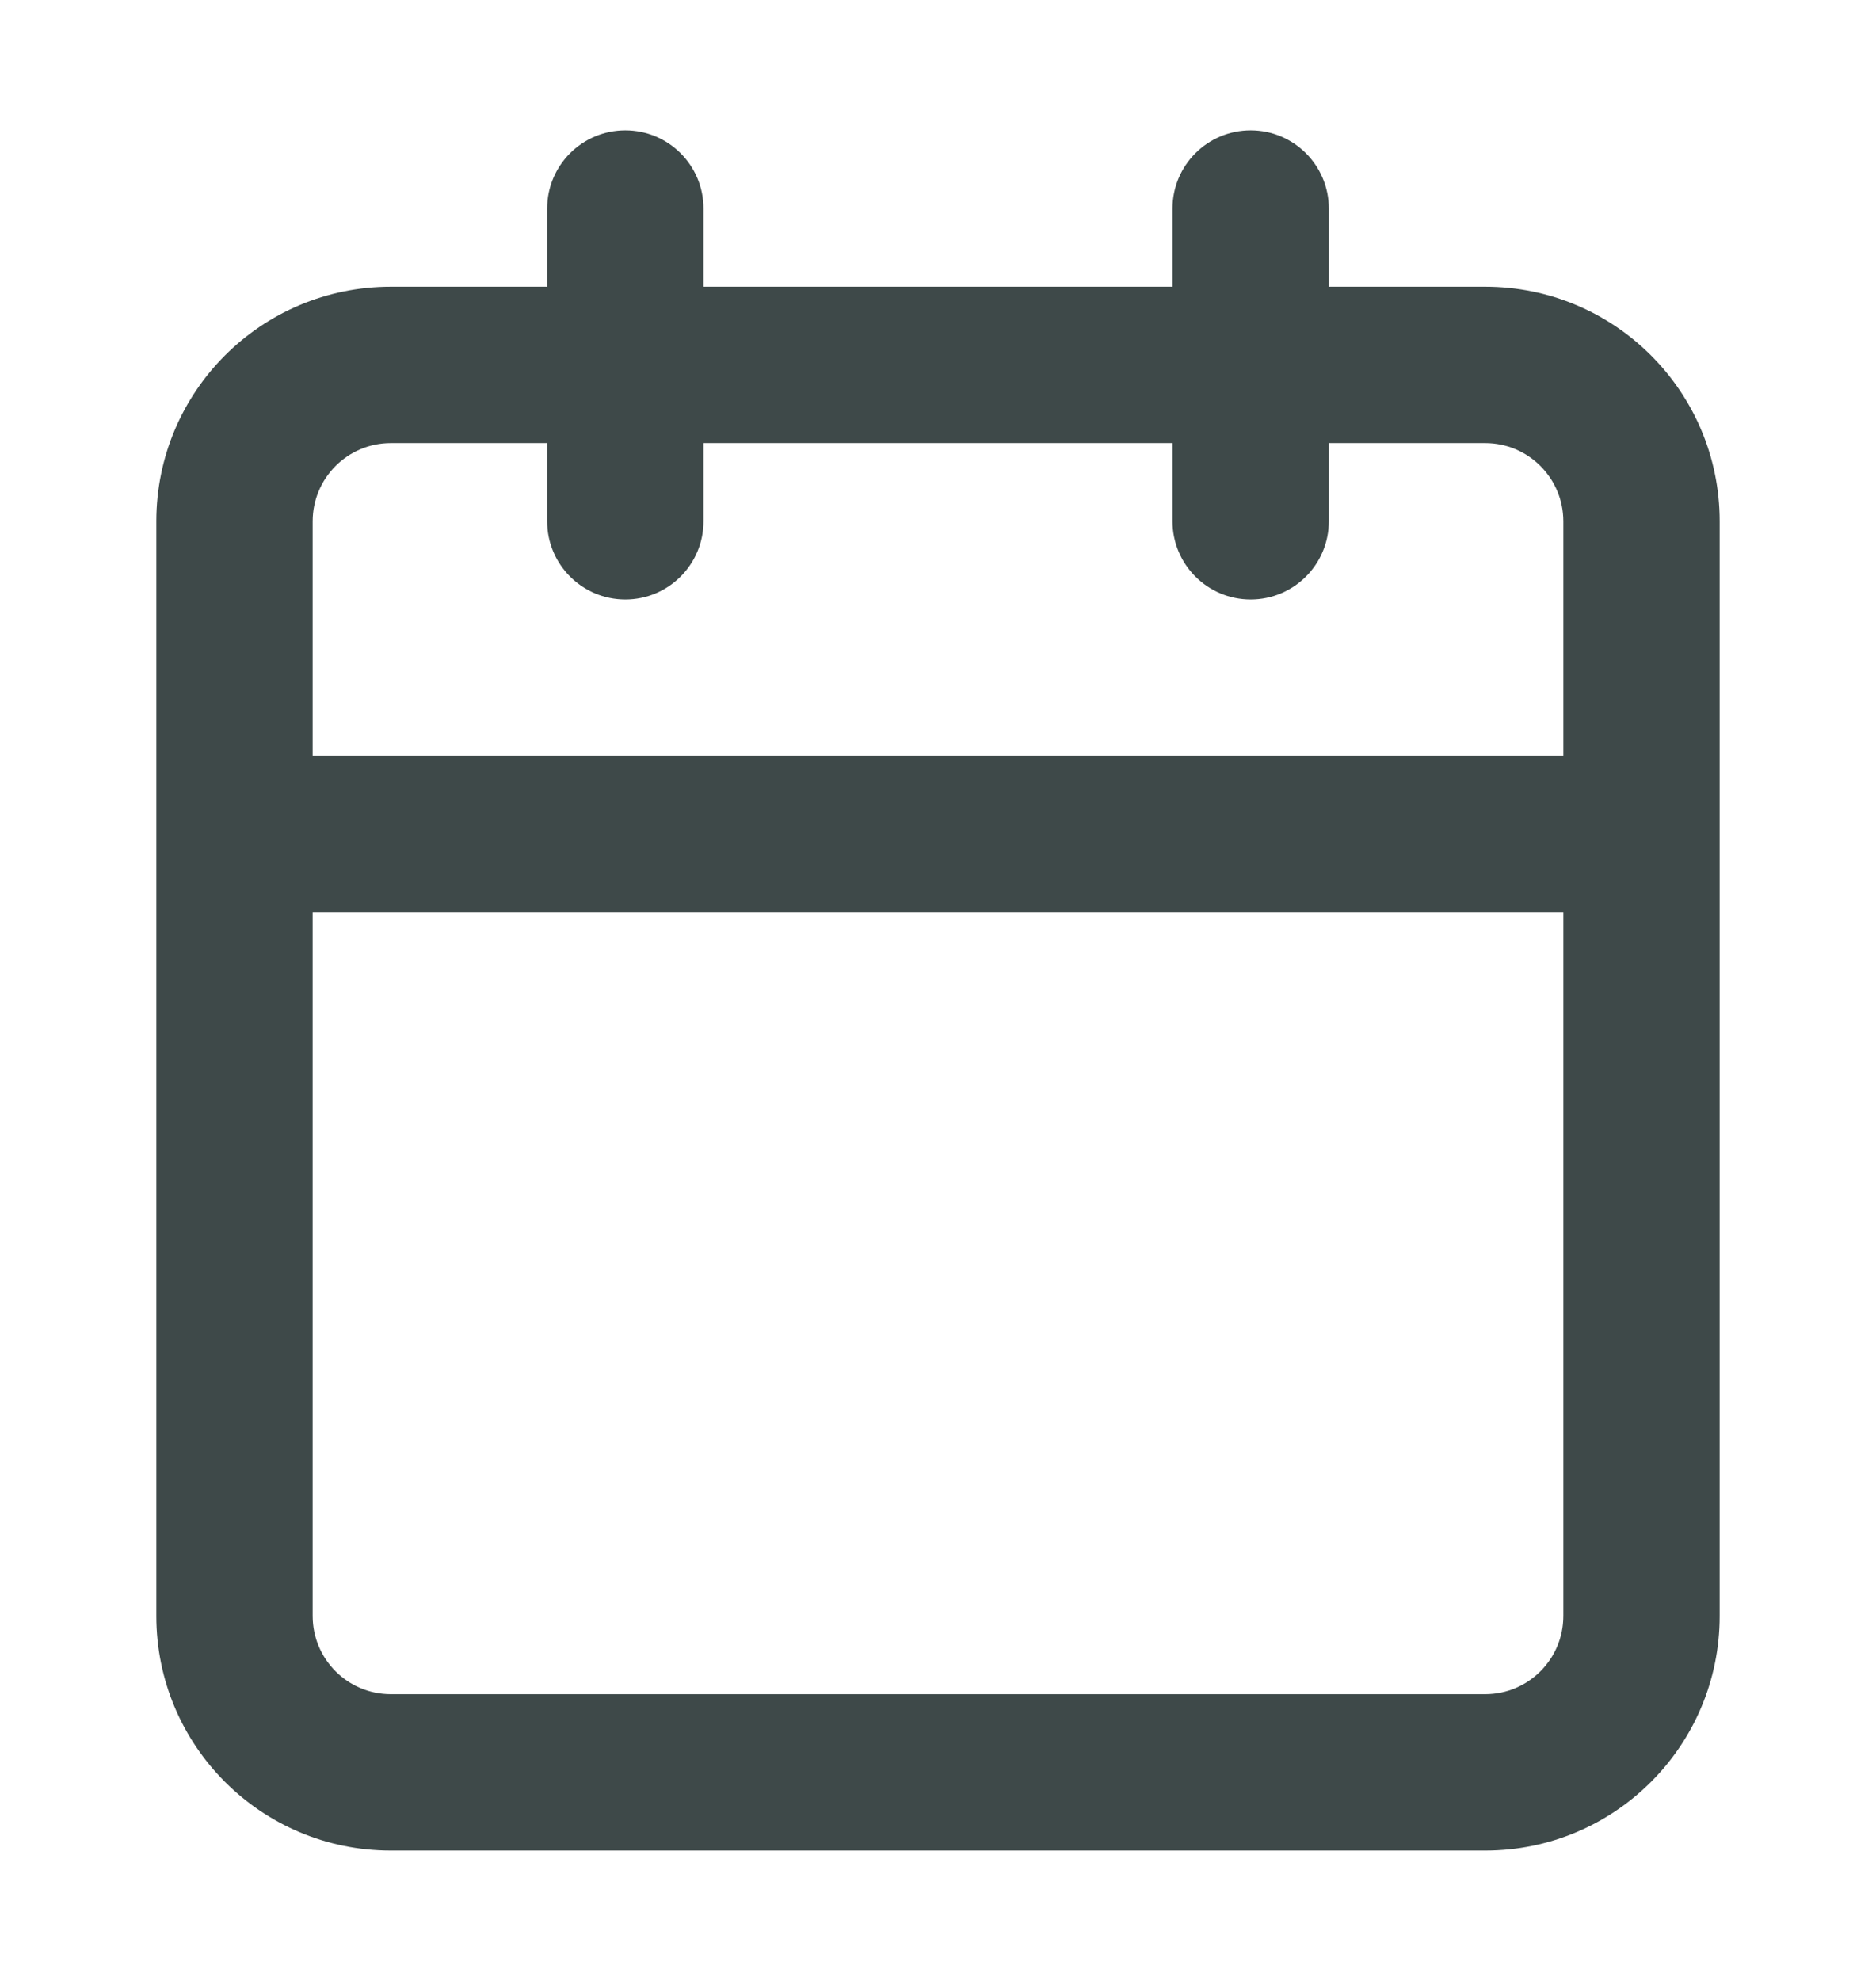 <svg width="18" height="19" viewBox="0 0 18 19" fill="none" xmlns="http://www.w3.org/2000/svg">
<path fill-rule="evenodd" clip-rule="evenodd" d="M6 1.25C6.414 1.25 6.75 1.586 6.75 2V2.75H11.25V2C11.25 1.586 11.586 1.25 12 1.25C12.414 1.25 12.75 1.586 12.75 2V2.75H14.25C15.493 2.75 16.5 3.757 16.5 5V15.5C16.5 16.743 15.493 17.75 14.25 17.75H3.75C2.507 17.75 1.5 16.743 1.5 15.5V5C1.5 3.757 2.507 2.75 3.75 2.75H5.25V2C5.25 1.586 5.586 1.25 6 1.25ZM5.25 4.25H3.75C3.336 4.25 3 4.586 3 5V7.25H15V5C15 4.586 14.664 4.25 14.25 4.25H12.75V5C12.75 5.414 12.414 5.75 12 5.75C11.586 5.75 11.25 5.414 11.25 5V4.25H6.75V5C6.75 5.414 6.414 5.75 6 5.75C5.586 5.75 5.25 5.414 5.25 5V4.25ZM15 8.75H3V15.5C3 15.914 3.336 16.25 3.75 16.25H14.25C14.664 16.25 15 15.914 15 15.5V8.75Z" fill="#3E4949"/>
</svg>
